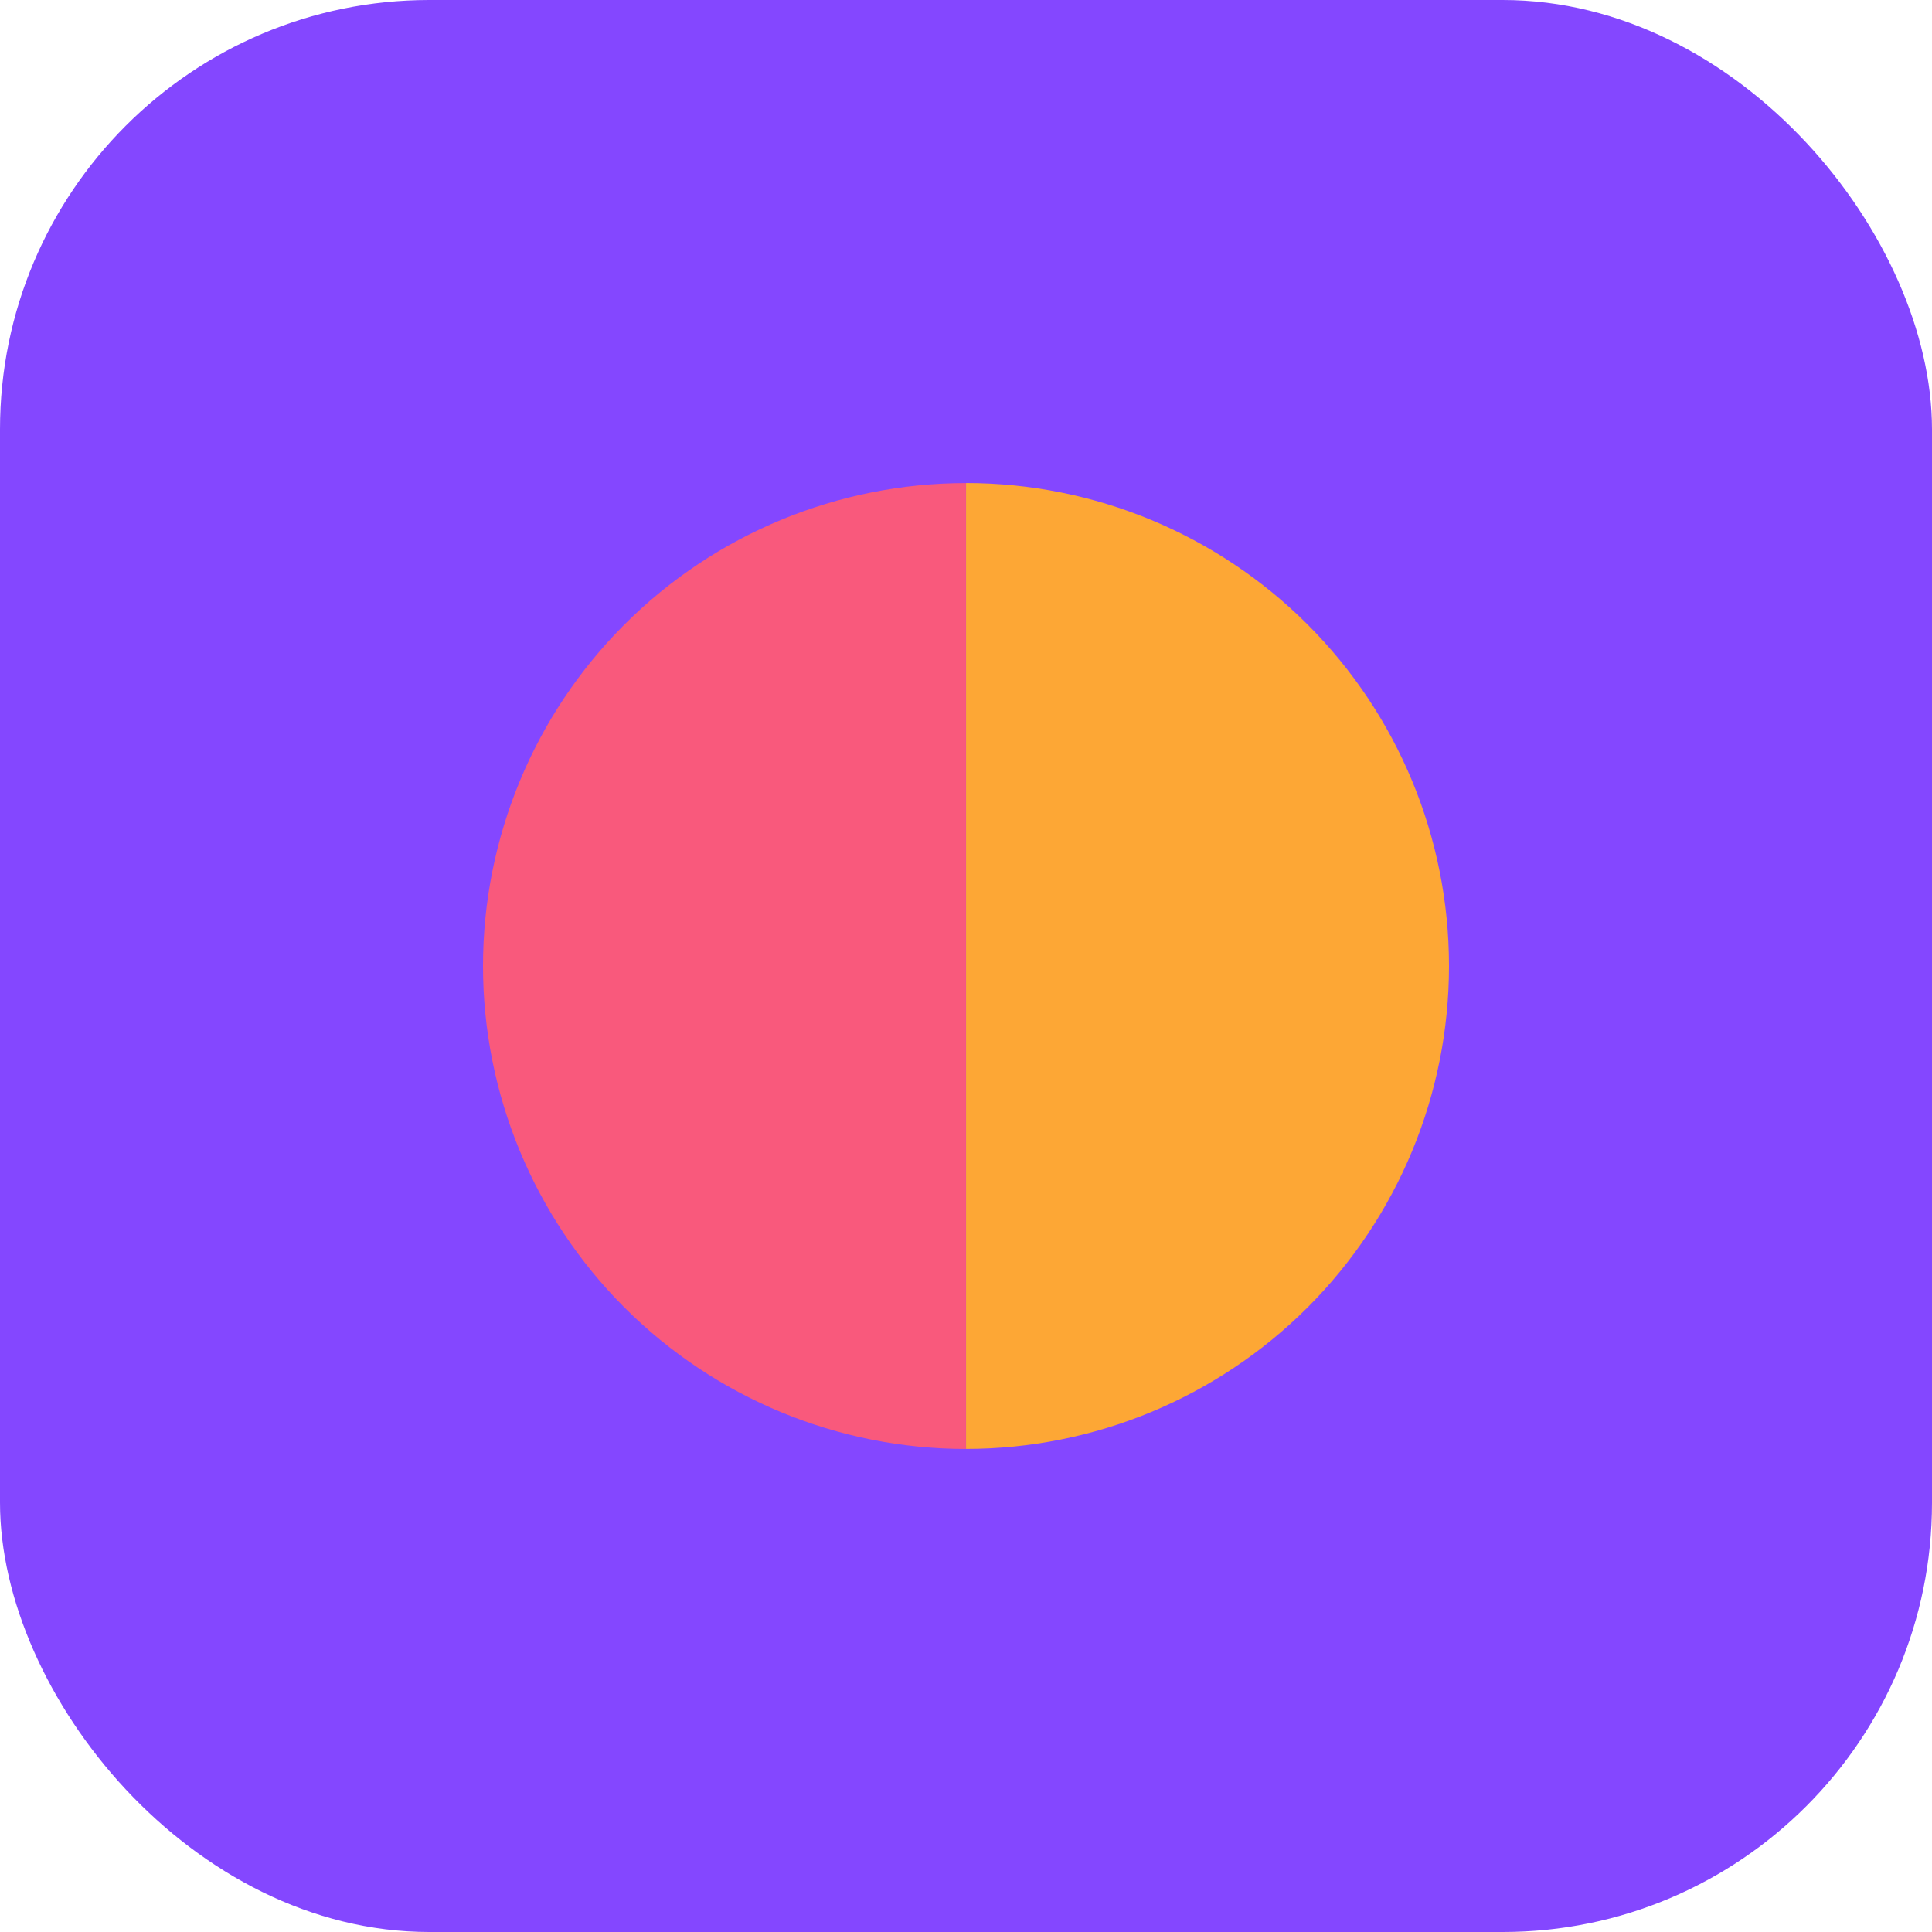 <svg width="48" height="48" viewBox="0 0 48 48" fill="none" xmlns="http://www.w3.org/2000/svg">
<g id="Icons">
<rect width="48" height="48" rx="10.667" fill="#8447FF"/>
<path id="Ellipse 438" d="M23.999 12.002C20.817 12.002 17.765 13.266 15.514 15.516C13.264 17.766 12 20.818 12 24C12 27.183 13.264 30.234 15.514 32.485C17.765 34.735 20.817 35.999 23.999 35.999L23.999 24V12.002Z" fill="#F9597C"/>
<path id="Ellipse 439" d="M24.001 35.998C27.183 35.998 30.235 34.734 32.486 32.484C34.736 30.234 36 27.182 36 24C36 20.817 34.736 17.766 32.486 15.515C30.235 13.265 27.183 12.001 24.001 12.001L24.001 24L24.001 35.998Z" fill="#FDA735"/>
</g>
</svg>
